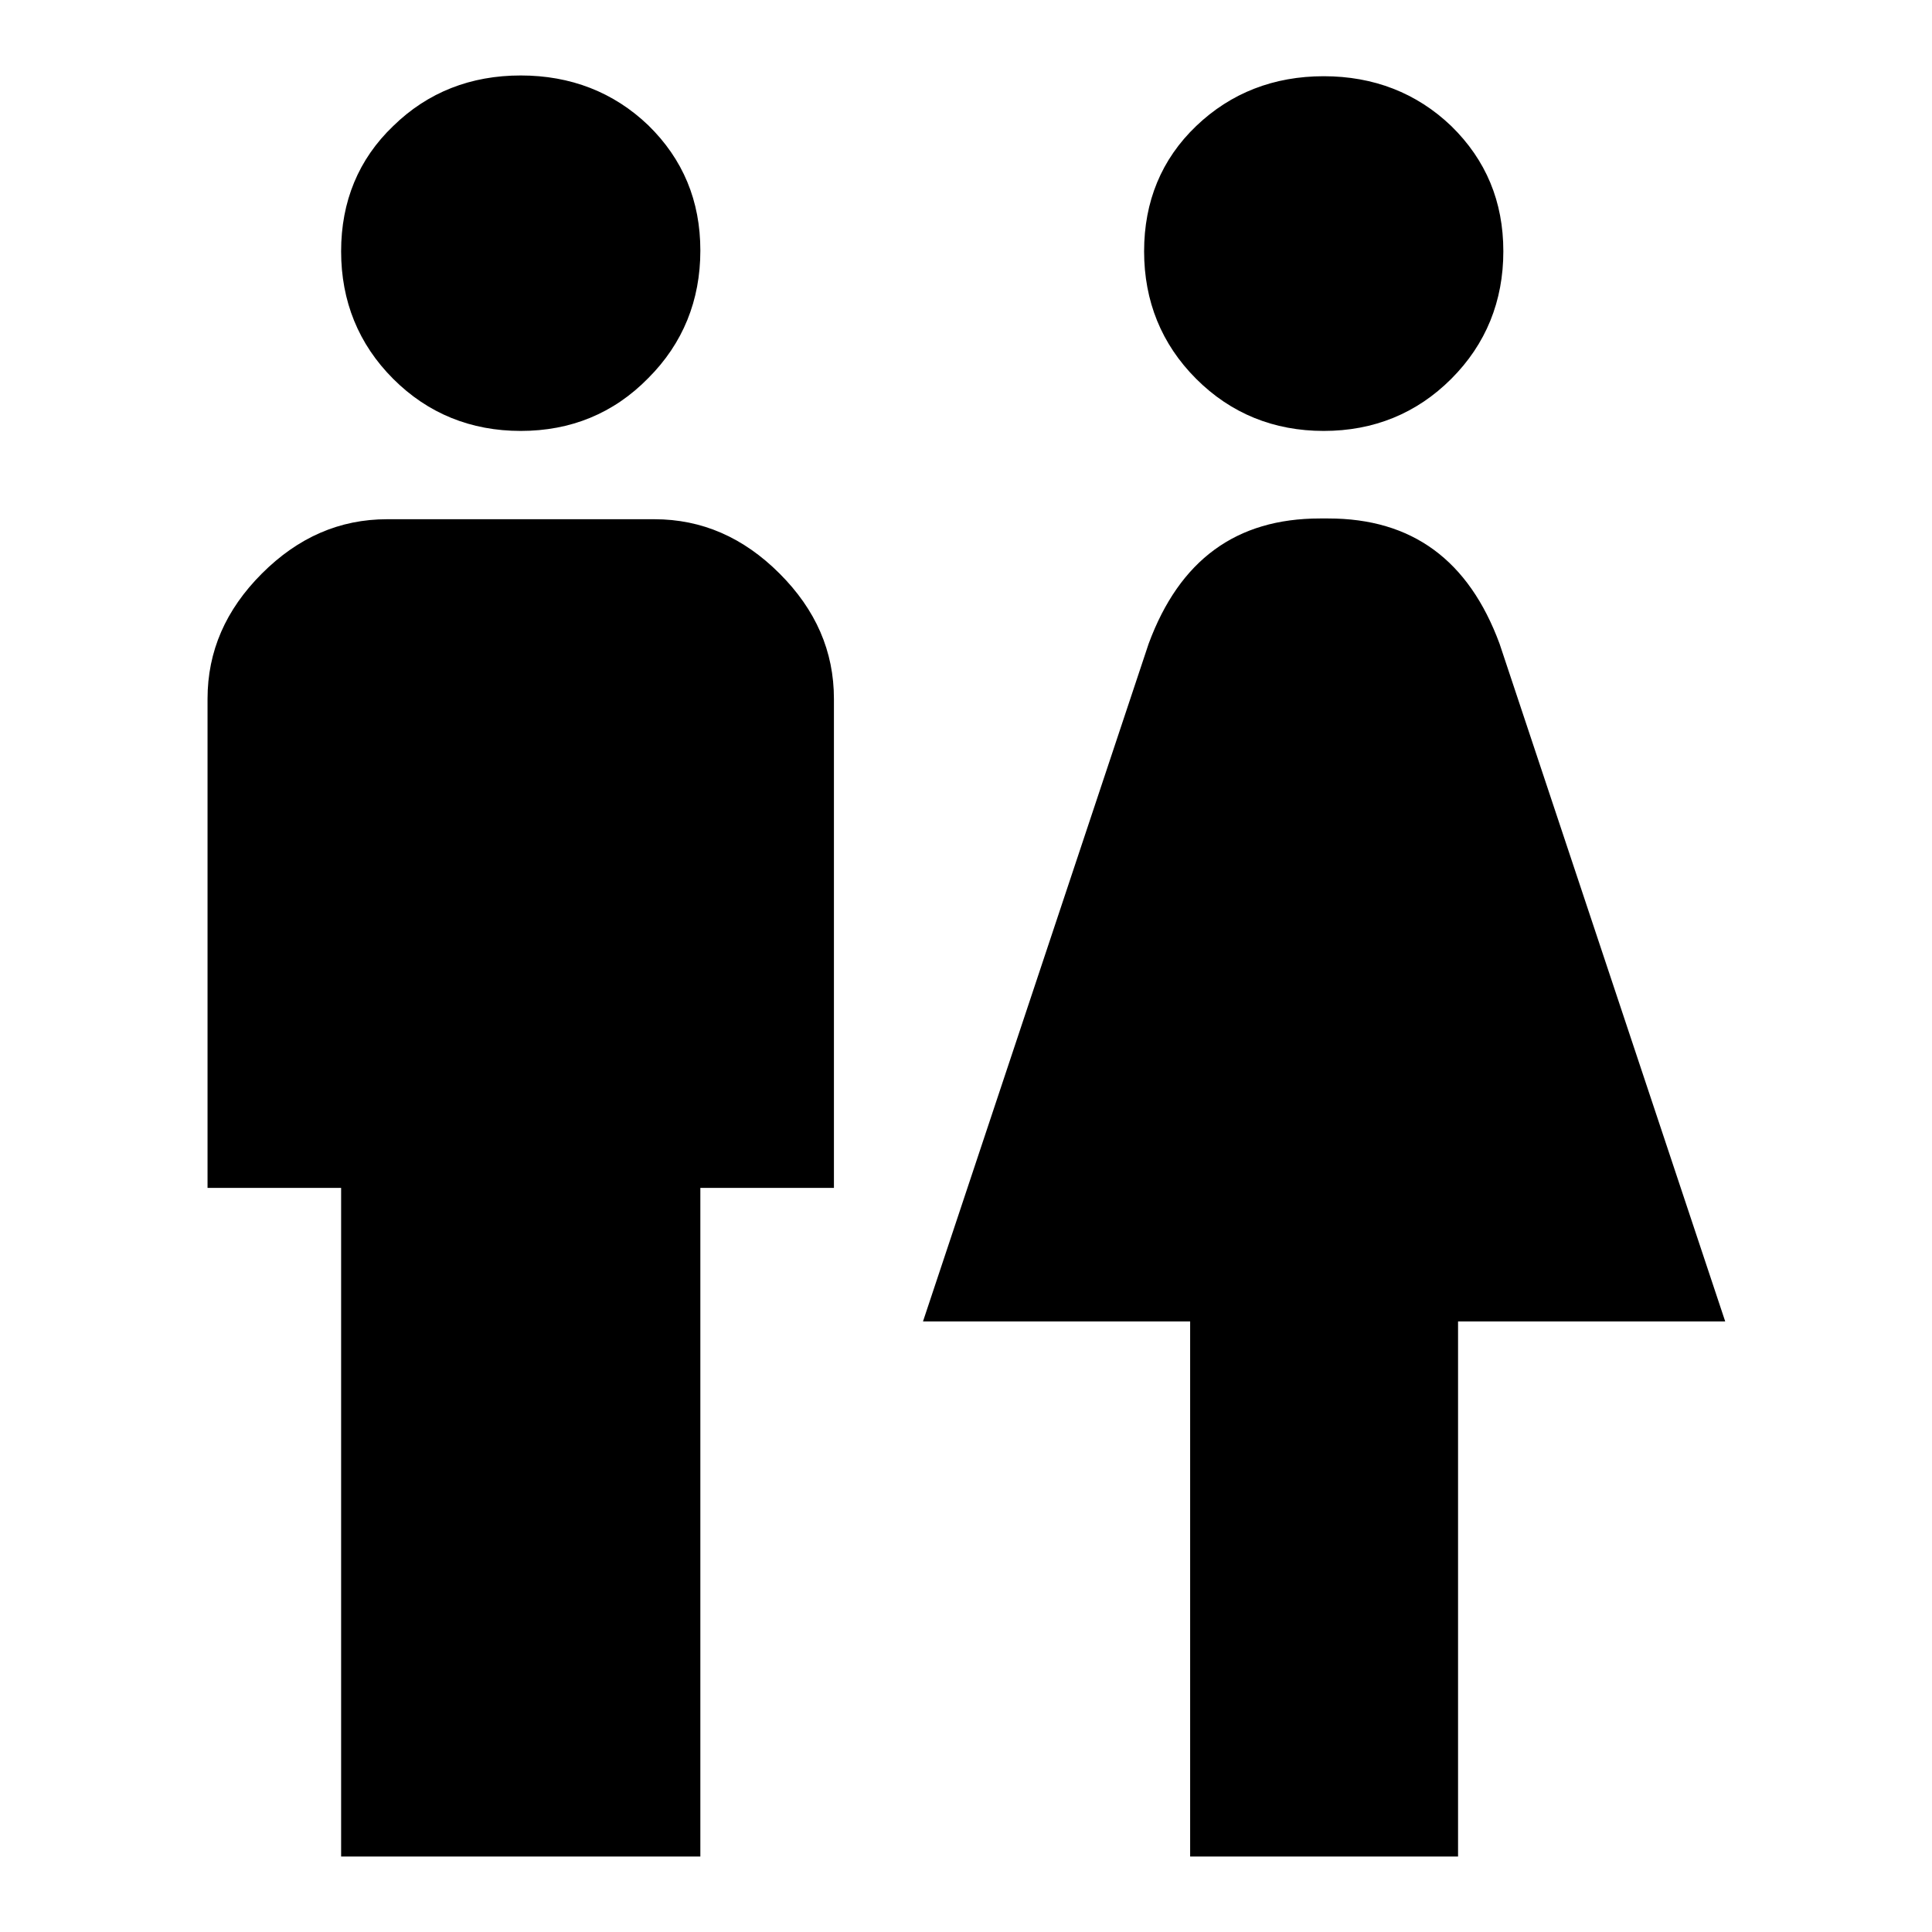 <?xml version="1.0" encoding="utf-8"?>
<!-- Svg Vector Icons : http://www.onlinewebfonts.com/icon -->
<!DOCTYPE svg PUBLIC "-//W3C//DTD SVG 1.1//EN" "http://www.w3.org/Graphics/SVG/1.1/DTD/svg11.dtd">
<svg version="1.1" xmlns="http://www.w3.org/2000/svg" xmlns:xlink="http://www.w3.org/1999/xlink" x="0px" y="0px" viewBox="0 0 256 256" enable-background="new 0 0 256 256" xml:space="preserve">
<g><g><path fill="#000000" d="M175.4,57.1c-6.6,0-12.3-2.3-16.9-6.9c-4.6-4.6-6.9-10.3-6.9-16.9c0-6.6,2.3-12.2,6.9-16.6c4.6-4.4,10.3-6.6,16.9-6.6c6.6,0,12.3,2.2,16.9,6.6c4.6,4.5,6.9,10,6.9,16.6c0,6.6-2.3,12.3-6.9,16.9S182,57.1,175.4,57.1z M69,57.1c-6.6,0-12.3-2.3-16.9-6.9c-4.6-4.6-6.9-10.3-6.9-16.9c0-6.6,2.3-12.2,6.9-16.6C56.7,12.2,62.4,10,69,10s12.3,2.2,16.9,6.6c4.6,4.5,6.9,10,6.9,16.6c0,6.6-2.3,12.3-6.9,16.9C81.3,54.8,75.6,57.1,69,57.1z M193.1,246h-35.4v-70.9h-35.4l29.9-89.8c4.1-11.1,11.6-16.6,22.7-16.6h1.1c11.1,0,18.6,5.5,22.7,16.6l29.9,89.8h-35.4V246L193.1,246z M45.2,246v-88.6H27.5V92.6c0-6.3,2.4-11.8,7.2-16.6c4.8-4.8,10.3-7.2,16.6-7.2h35.4c6.3,0,11.8,2.4,16.6,7.2c4.8,4.8,7.2,10.3,7.2,16.6v64.8H92.8V246H45.2L45.2,246z"/></g></g>
</svg>